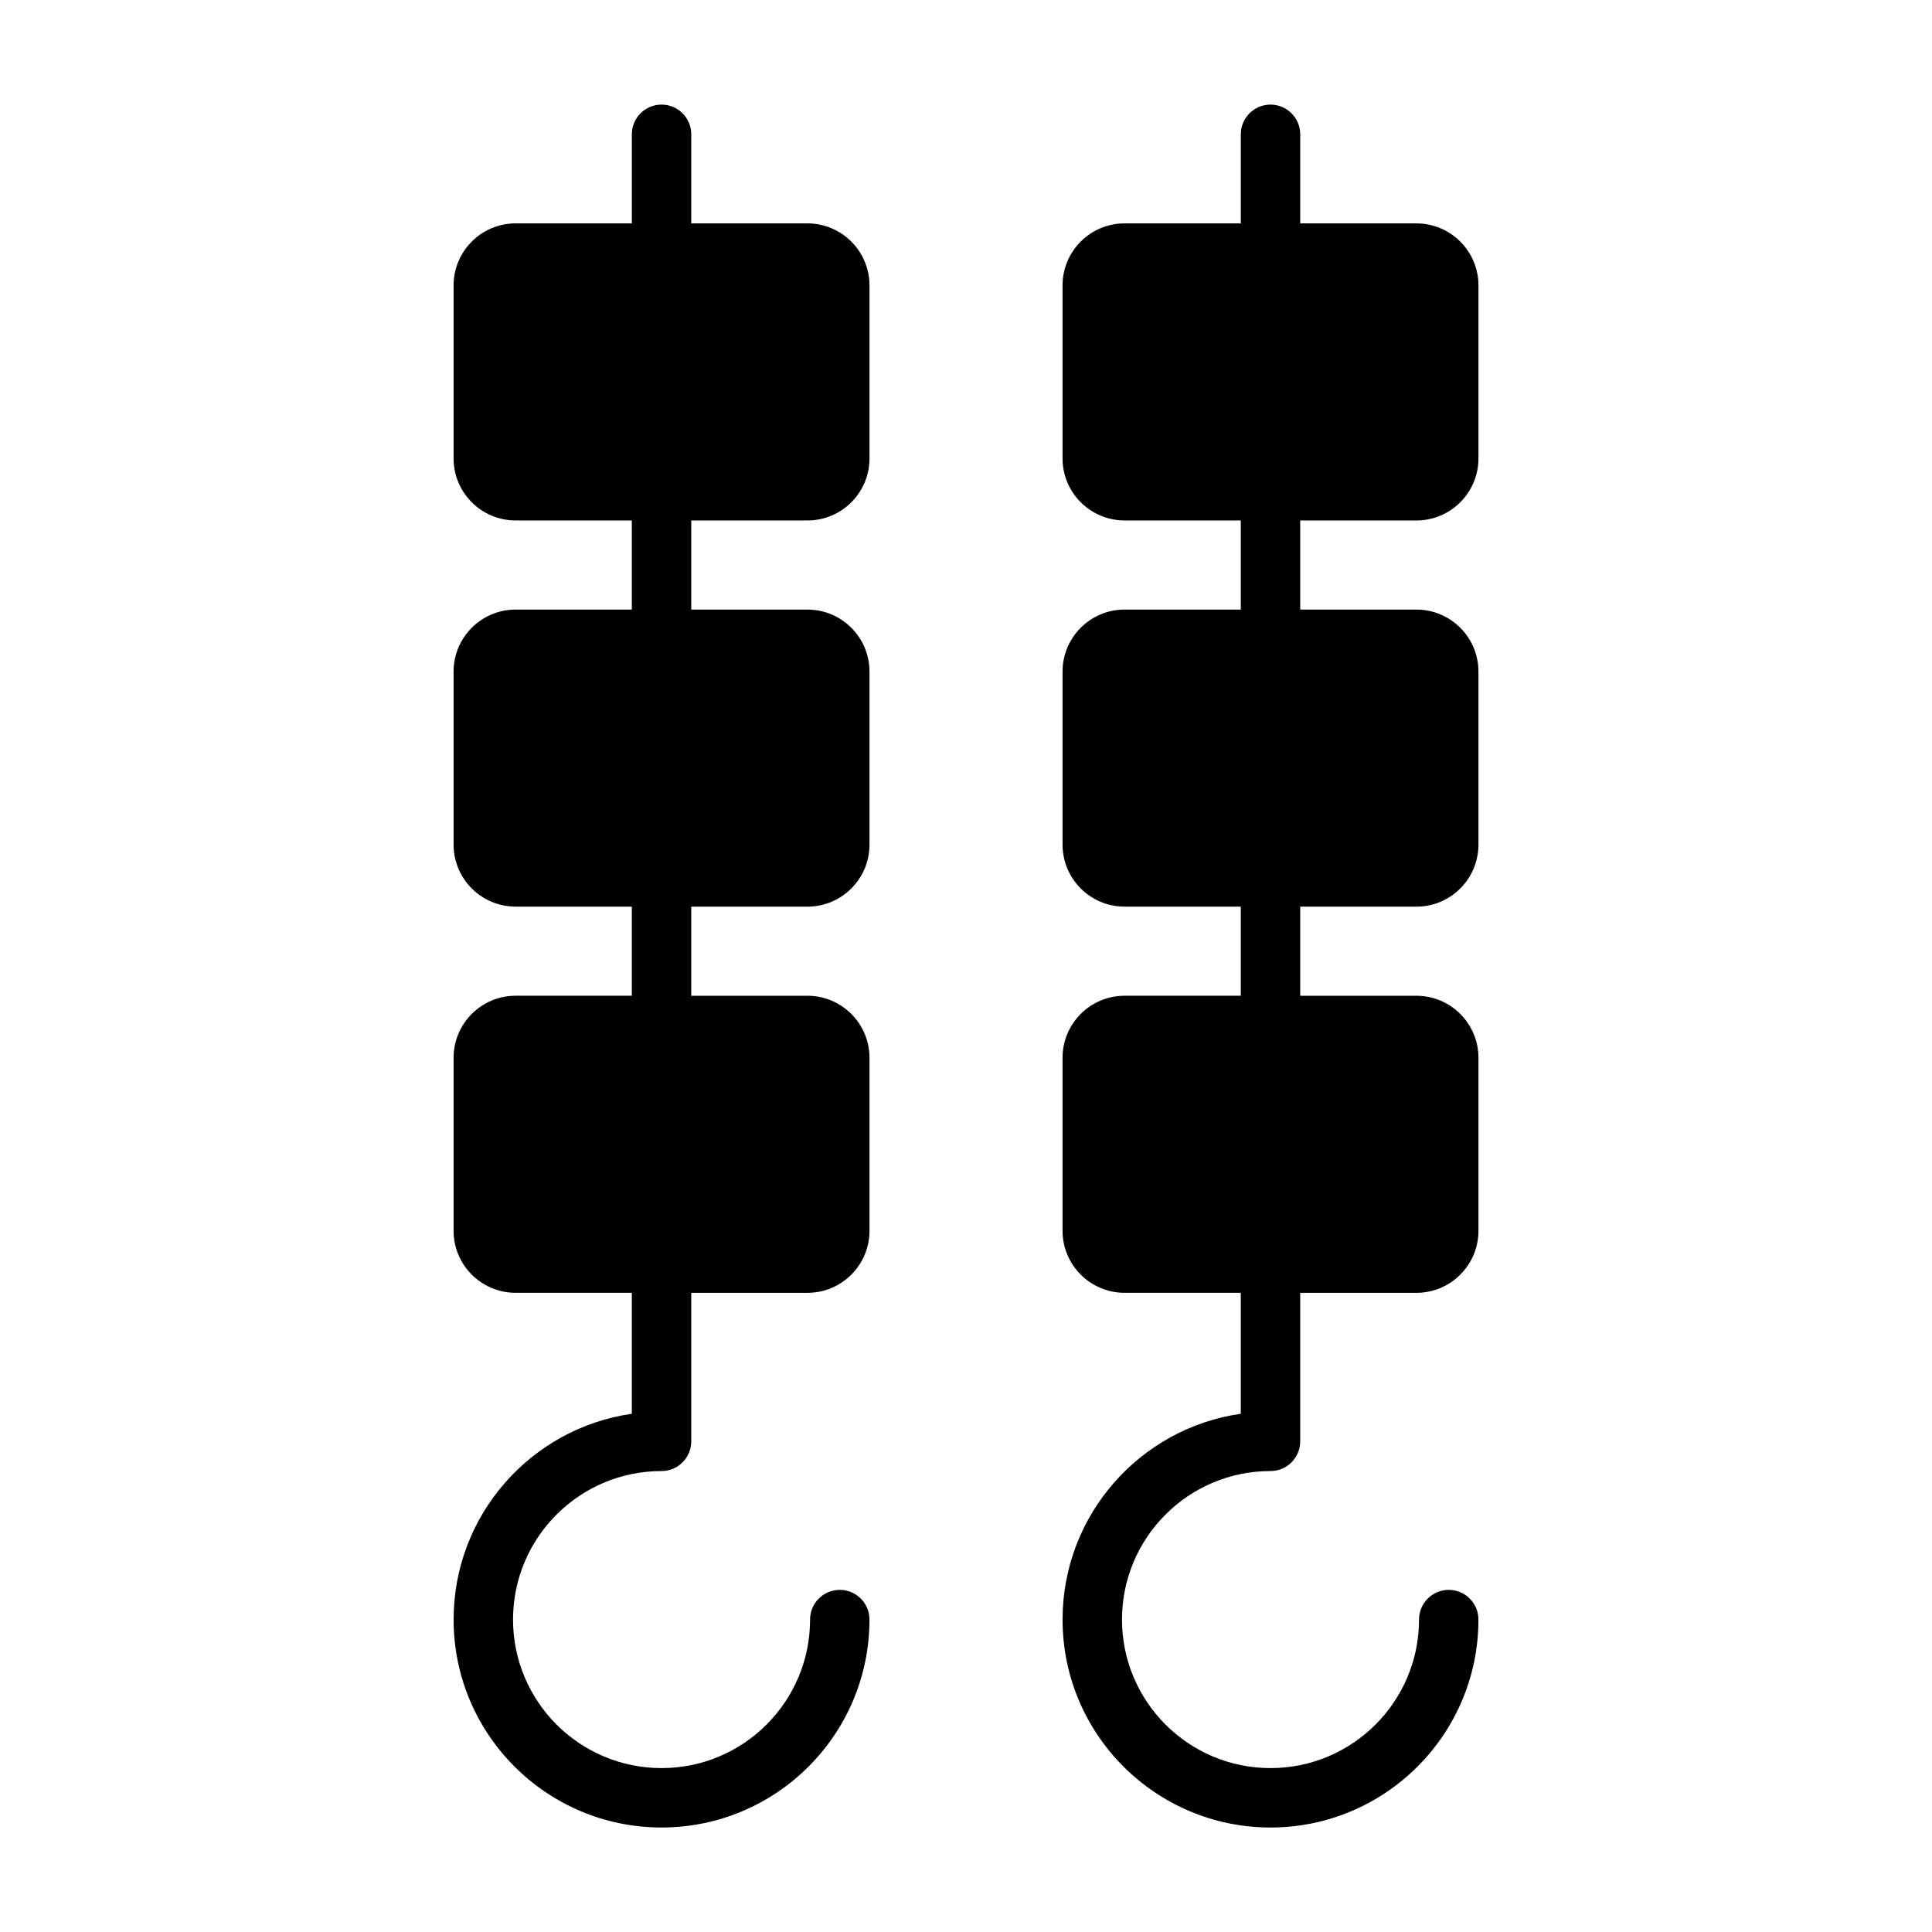 <?xml version="1.0" encoding="UTF-8"?>
<!-- Uploaded to: SVG Repo, www.svgrepo.com, Generator: SVG Repo Mixer Tools -->
<svg fill="#000000" width="800px" height="800px" version="1.1" viewBox="144 144 512 512" xmlns="http://www.w3.org/2000/svg">
 <path d="m311.44 203.2h-30.797c-9.07 0-16.438 7.367-16.438 16.438v45.848c0 9.07 7.367 16.438 16.438 16.438h30.797v23.617h-30.797c-9.07 0-16.438 7.367-16.438 16.438v45.848c0 9.07 7.367 16.438 16.438 16.438h30.797v23.617h-30.797c-9.07 0-16.438 7.367-16.438 16.438v45.848c0 9.07 7.367 16.438 16.438 16.438h30.797v32.055c-26.688 3.824-47.23 26.797-47.23 54.539 0 30.418 24.688 55.105 55.105 55.105s55.105-24.688 55.105-55.105c0-4.344-3.527-7.871-7.871-7.871s-7.871 3.527-7.871 7.871c0 21.727-17.633 39.359-39.359 39.359-21.727 0-39.359-17.633-39.359-39.359 0-21.727 17.633-39.359 39.359-39.359 4.344 0 7.871-3.527 7.871-7.871v-39.359h30.797c9.07 0 16.438-7.367 16.438-16.438v-45.848c0-9.07-7.367-16.438-16.438-16.438h-30.797v-23.617h30.797c9.07 0 16.438-7.367 16.438-16.438v-45.848c0-9.07-7.367-16.438-16.438-16.438h-30.797v-23.617h30.797c9.07 0 16.438-7.367 16.438-16.438v-45.848c0-9.07-7.367-16.438-16.438-16.438h-30.797v-23.617c0-4.344-3.527-7.871-7.871-7.871s-7.871 3.527-7.871 7.871v23.617zm161.38 0h-30.797c-9.07 0-16.438 7.367-16.438 16.438v45.848c0 9.07 7.367 16.438 16.438 16.438h30.797v23.617h-30.797c-9.07 0-16.438 7.367-16.438 16.438v45.848c0 9.07 7.367 16.438 16.438 16.438h30.797v23.617h-30.797c-9.07 0-16.438 7.367-16.438 16.438v45.848c0 9.07 7.367 16.438 16.438 16.438h30.797v32.055c-26.688 3.824-47.23 26.797-47.23 54.539 0 30.418 24.688 55.105 55.105 55.105s55.105-24.688 55.105-55.105c0-4.344-3.527-7.871-7.871-7.871s-7.871 3.527-7.871 7.871c0 21.727-17.633 39.359-39.359 39.359-21.727 0-39.359-17.633-39.359-39.359 0-21.727 17.633-39.359 39.359-39.359 4.344 0 7.871-3.527 7.871-7.871v-39.359h30.797c9.07 0 16.438-7.367 16.438-16.438v-45.848c0-9.07-7.367-16.438-16.438-16.438h-30.797v-23.617h30.797c9.07 0 16.438-7.367 16.438-16.438v-45.848c0-9.07-7.367-16.438-16.438-16.438h-30.797v-23.617h30.797c9.07 0 16.438-7.367 16.438-16.438v-45.848c0-9.07-7.367-16.438-16.438-16.438h-30.797v-23.617c0-4.344-3.527-7.871-7.871-7.871s-7.871 3.527-7.871 7.871v23.617z" fill-rule="evenodd"/>
</svg>